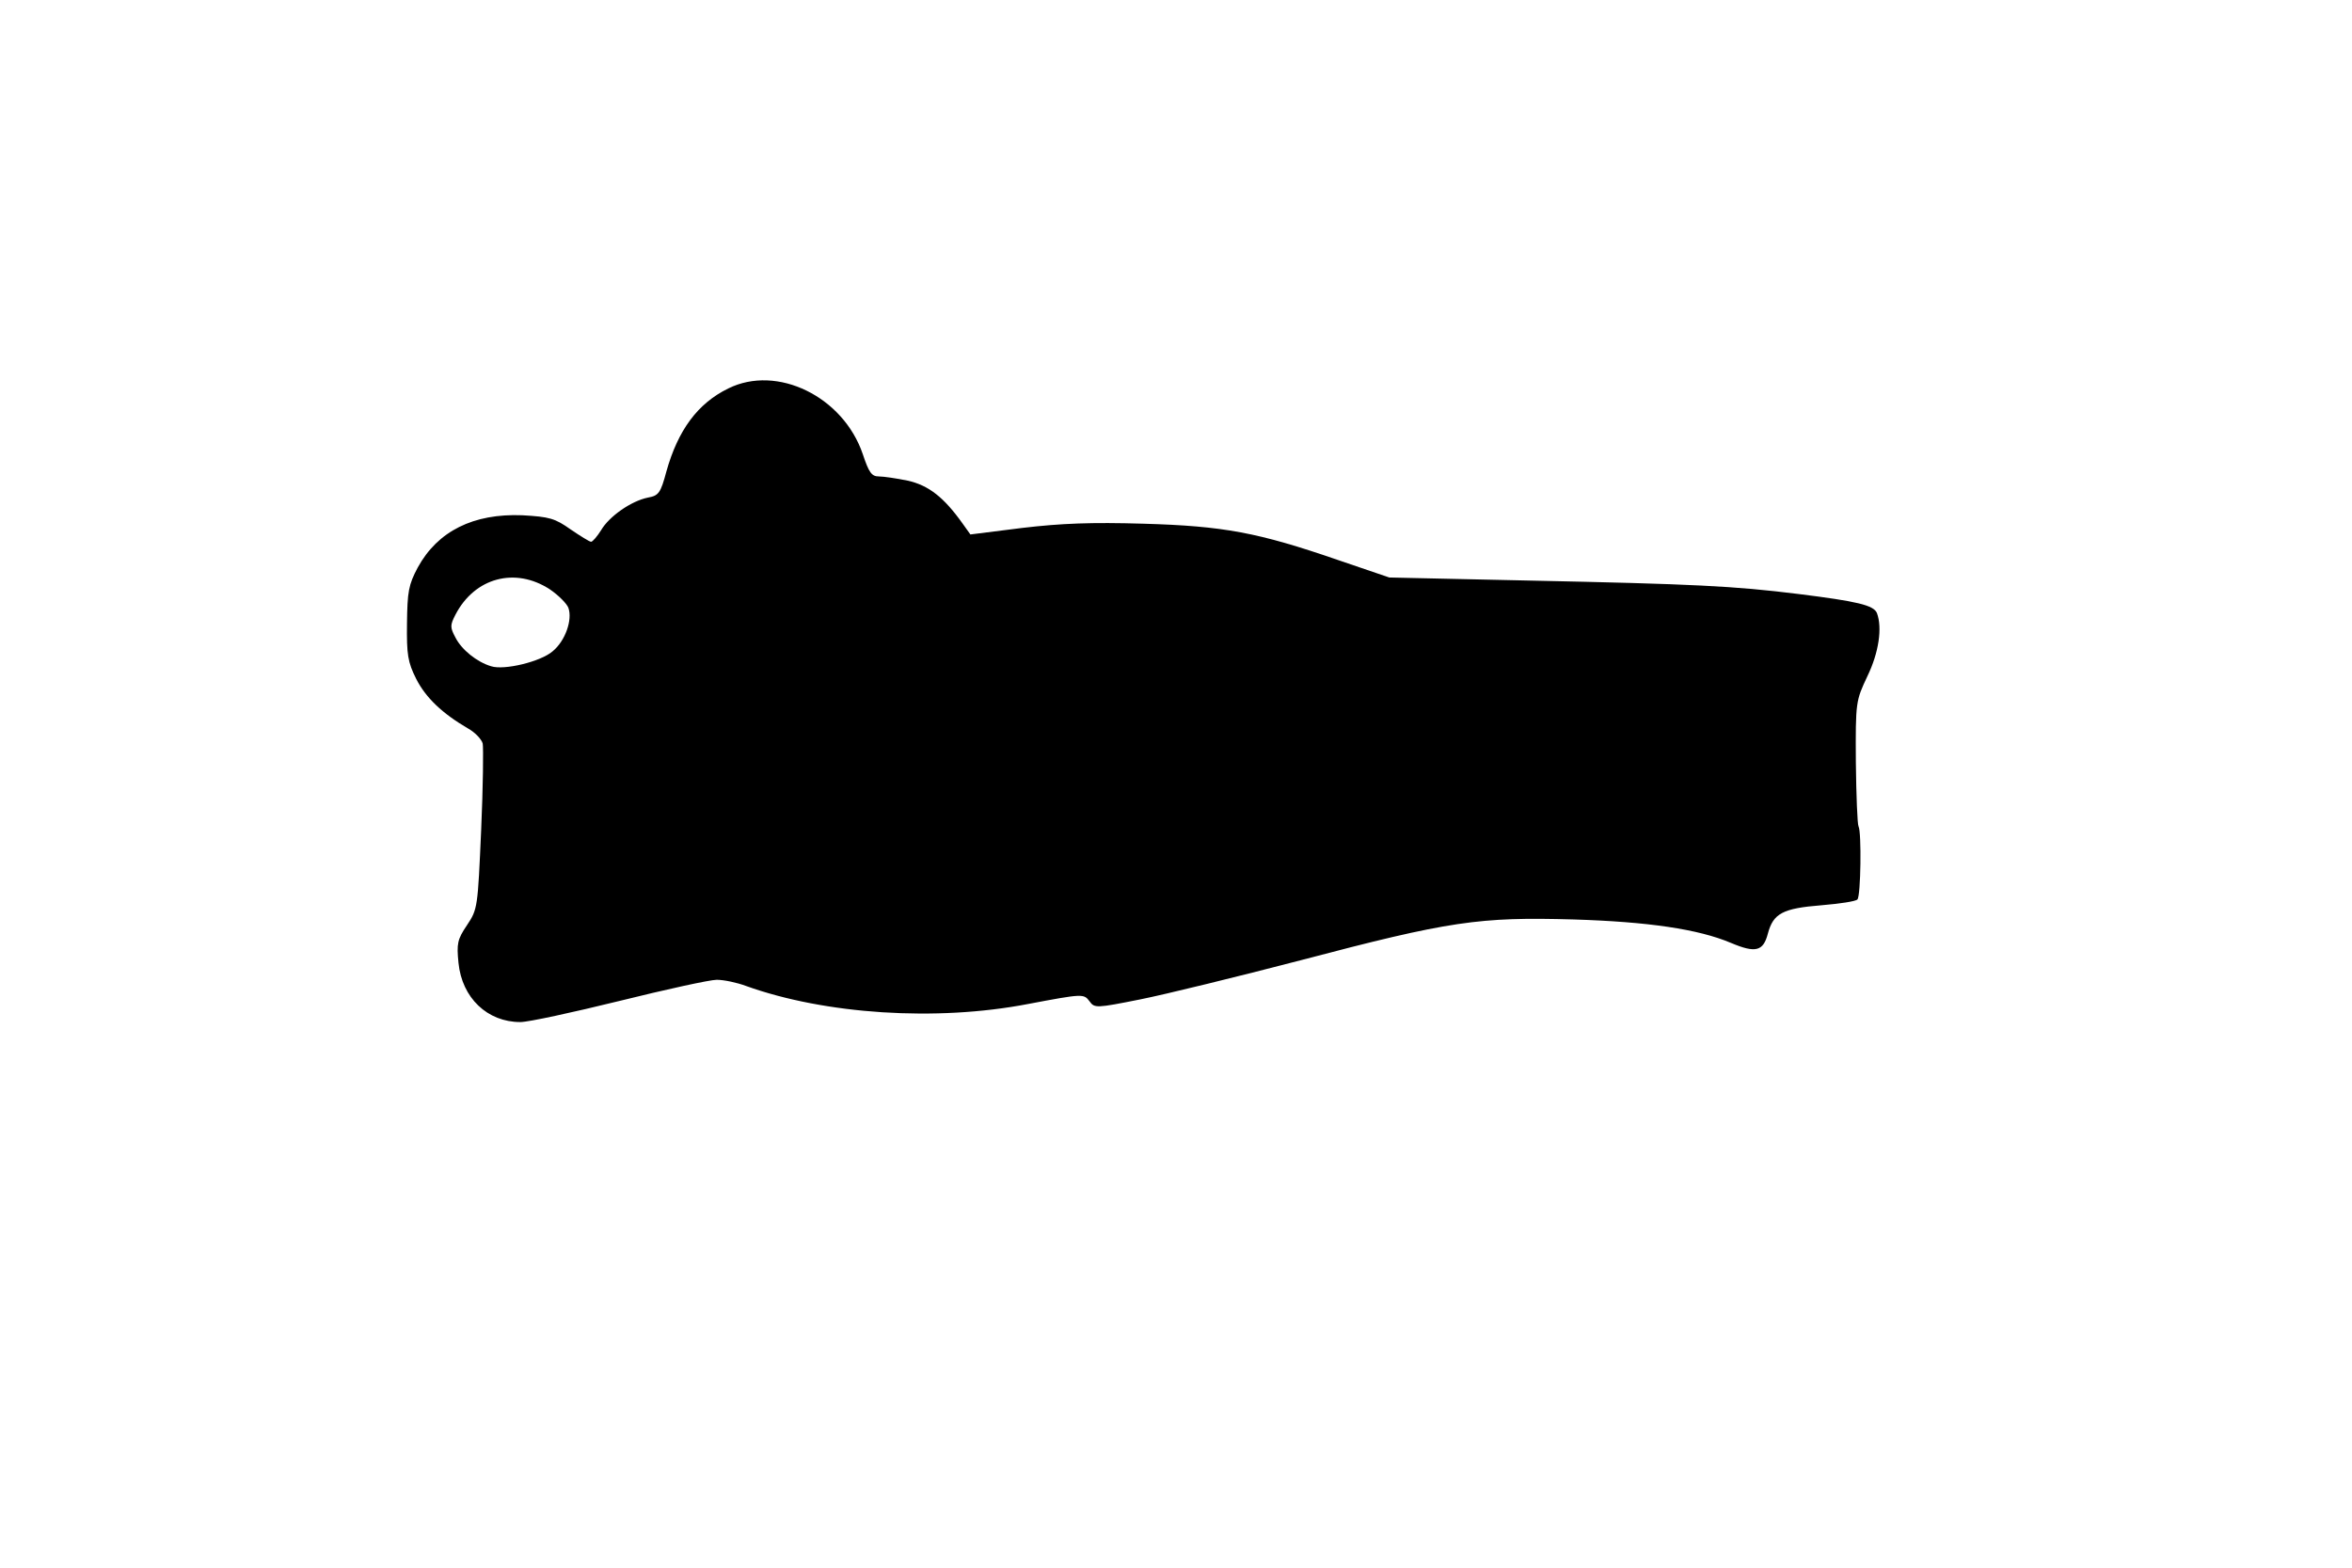 <?xml version="1.0" encoding="UTF-8" standalone="yes"?>
<svg version="1.0" xmlns="http://www.w3.org/2000/svg" width="612px" height="408px" viewBox="0 0 612 408" preserveAspectRatio="xMidYMid meet">
  <g transform="translate(0,408) scale(0.1,-0.1)" fill="#000000" stroke="none">
    <path d="M1895 3069 c-80 -39 -131 -109 -161 -216 -15 -56 -20 -63 -48 -68
-44 -9 -101 -49 -122 -85 -10 -16 -22 -30 -26 -30 -4 0 -28 15 -53 32 -41 29
-55 33 -126 37 -127 5 -220 -41 -272 -136 -24 -45 -27 -63 -28 -145 -1 -82 2
-101 24 -145 25 -49 68 -90 135 -129 18 -10 35 -28 38 -39 2 -11 1 -112 -4
-225 -9 -202 -9 -206 -37 -248 -25 -37 -27 -48 -22 -98 9 -91 75 -154 161
-154 21 0 136 25 258 55 121 30 235 55 253 55 18 0 52 -7 76 -16 206 -74 495
-93 734 -47 143 27 145 27 160 7 13 -18 17 -18 132 5 65 13 253 59 418 102
387 102 464 113 710 106 193 -6 324 -25 409 -61 64 -27 84 -22 96 24 14 53 39
66 140 74 47 4 88 10 93 15 9 9 11 176 3 190 -3 5 -6 80 -7 167 -1 158 0 160
30 224 30 62 39 126 25 164 -8 21 -52 31 -204 50 -169 21 -273 26 -700 35
l-365 8 -135 46 c-206 71 -296 88 -505 94 -135 4 -213 1 -315 -11 l-135 -17
-20 28 c-49 69 -89 100 -143 112 -29 6 -63 11 -75 11 -19 0 -26 10 -42 58 -51
150 -223 234 -350 171z m-464 -523 c22 -15 44 -37 48 -48 11 -31 -8 -86 -41
-113 -31 -27 -126 -50 -160 -39 -37 11 -77 43 -93 75 -14 26 -14 32 0 59 50
97 156 125 246 66z"/>
  </g>
</svg>